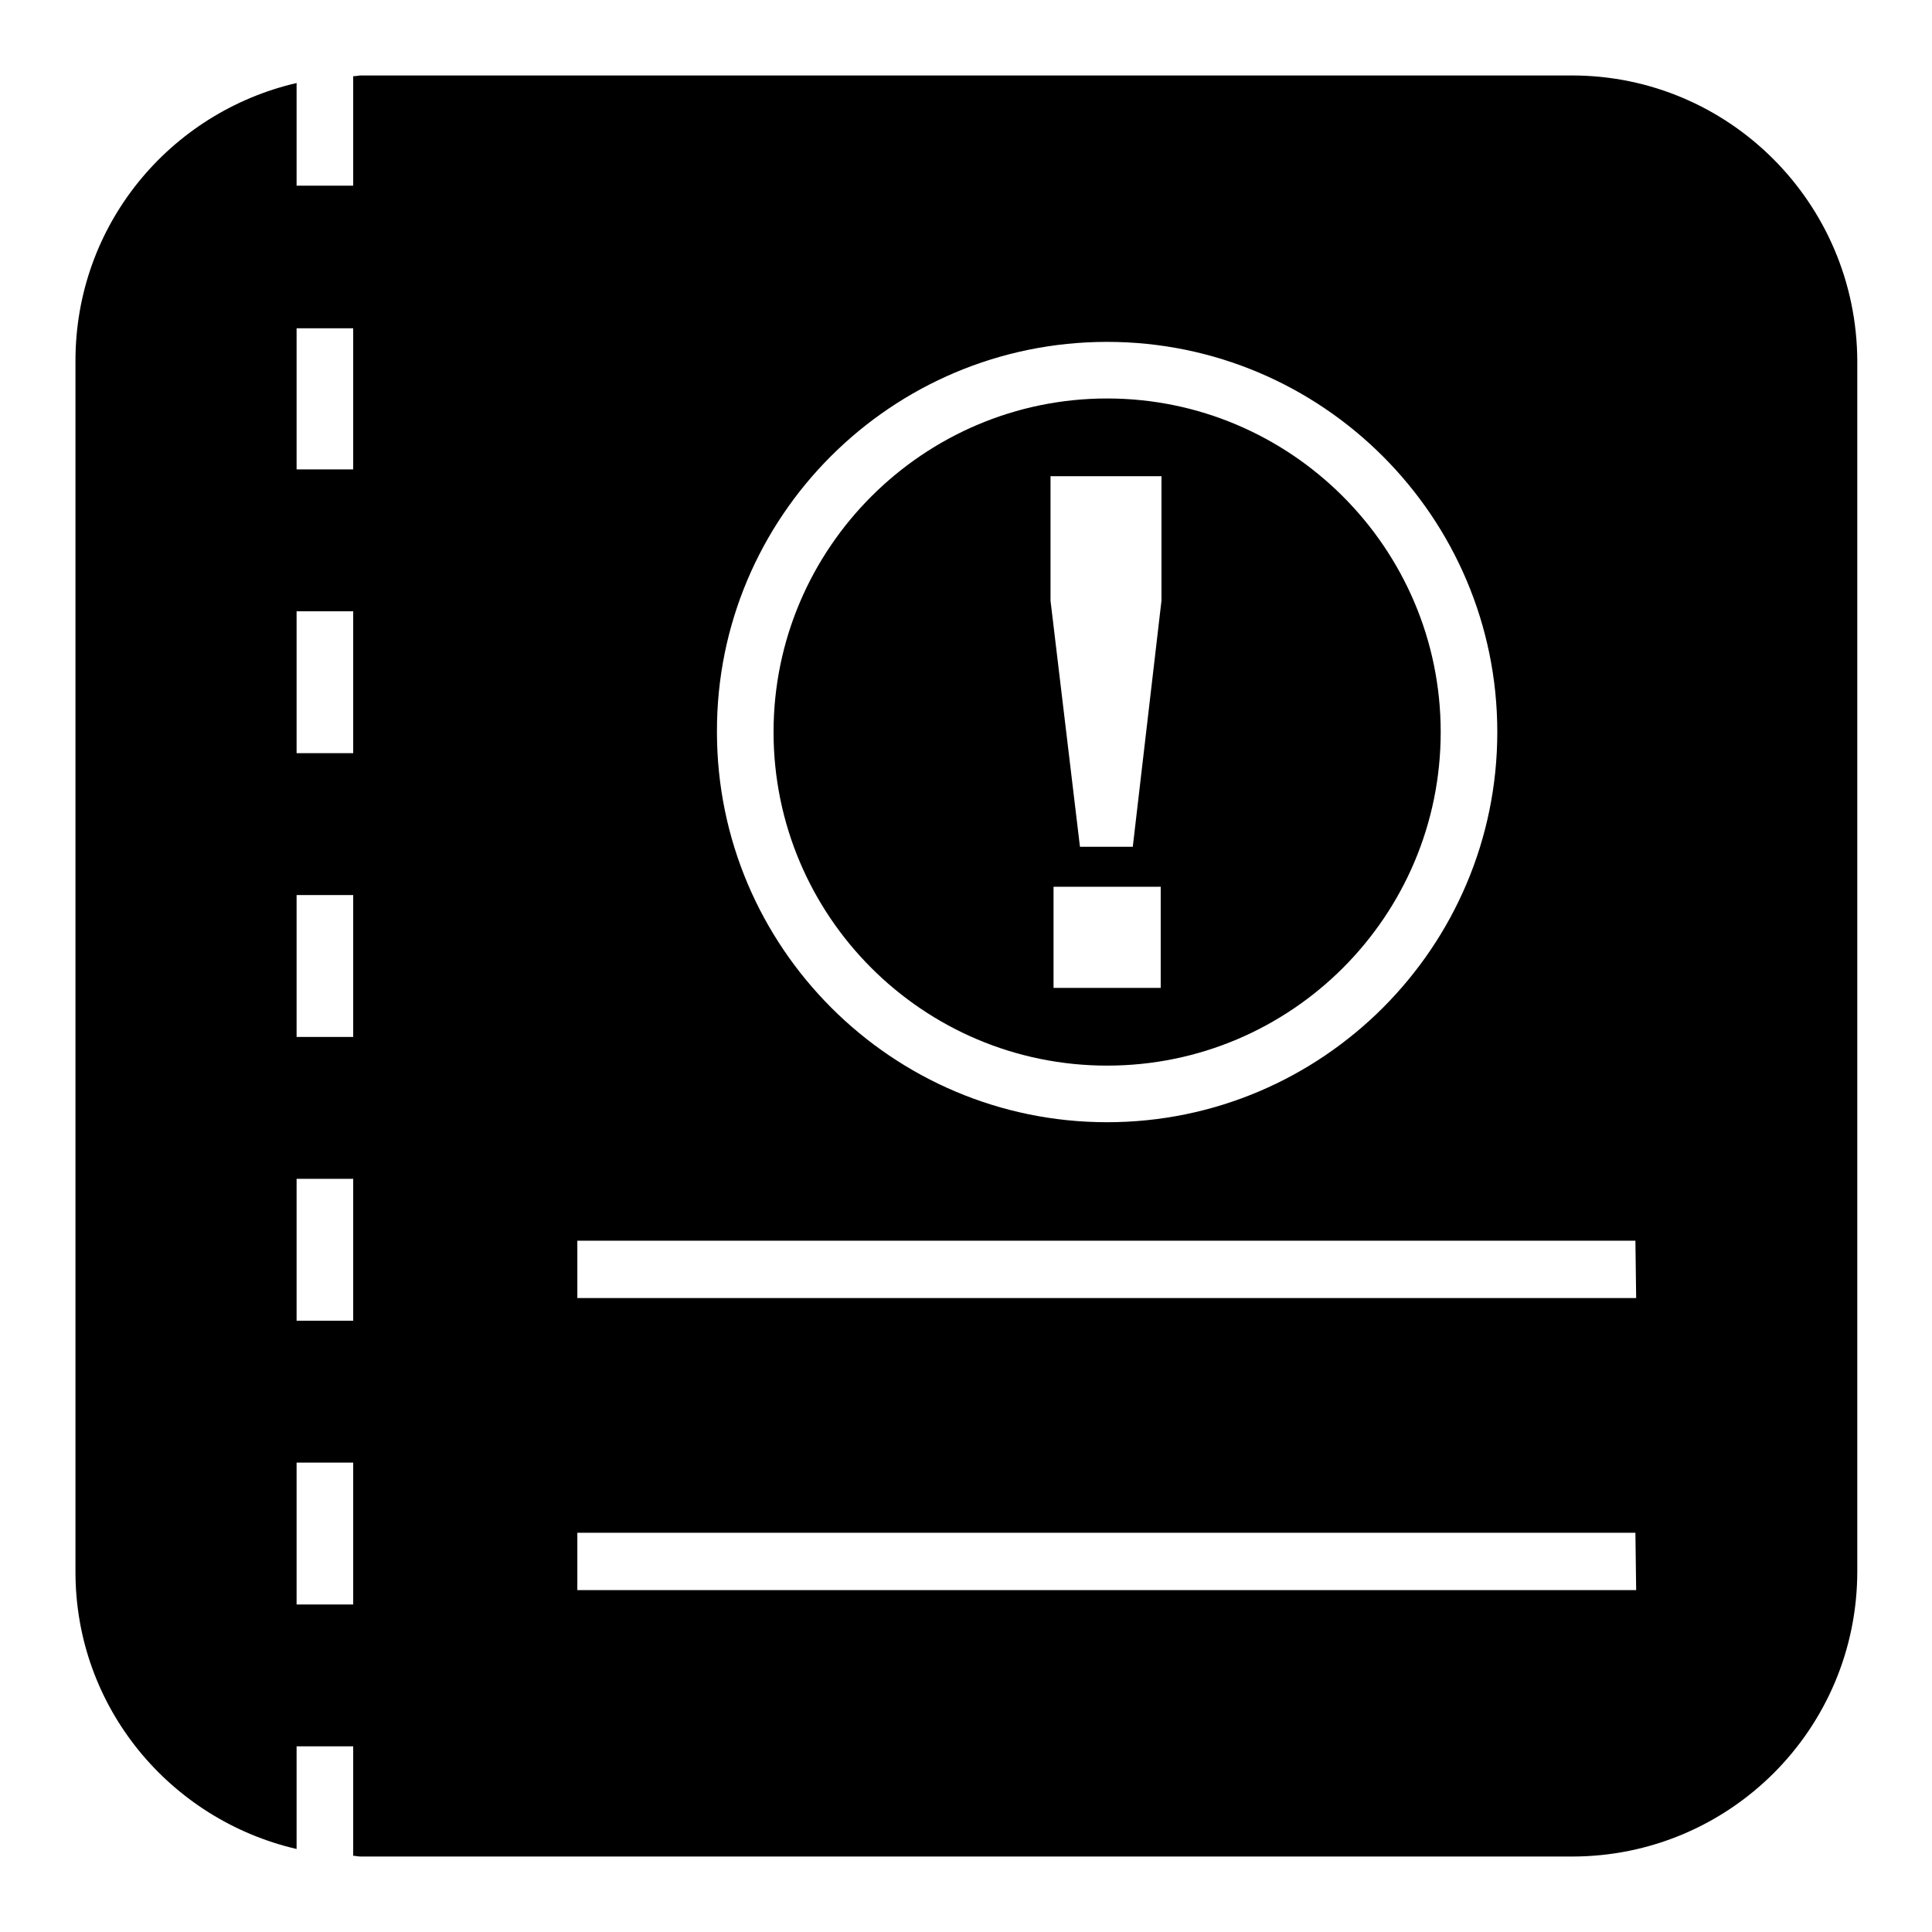 <?xml version="1.0" encoding="utf-8"?>
<!-- Svg Vector Icons : http://www.onlinewebfonts.com/icon -->
<!DOCTYPE svg PUBLIC "-//W3C//DTD SVG 1.1//EN" "http://www.w3.org/Graphics/SVG/1.1/DTD/svg11.dtd">
<svg version="1.1" xmlns="http://www.w3.org/2000/svg" xmlns:xlink="http://www.w3.org/1999/xlink" x="0px" y="0px" viewBox="0 0 256 256" enable-background="new 0 0 256 256" xml:space="preserve">
<g><g><g><path fill="#000000" d="M208.3,10H47.8c-0.3,0-0.6,0.1-1,0.1v14.5h-7.5V11C22.5,14.9,10,29.8,10,47.8v160.5c0,17.9,12.5,32.8,29.3,36.7v-13.6h7.5v14.5c0.3,0,0.6,0.1,1,0.1h160.5c20.9,0,37.8-16.9,37.8-37.8V47.8C246,26.9,229.1,10,208.3,10z M46.8,212.6h-7.5v-18.8h7.5V212.6z M46.8,175h-7.5v-18.8h7.5V175z M46.8,137.4h-7.5v-18.8h7.5V137.4z M46.8,99.8h-7.5V81h7.5V99.8z M46.8,62.2h-7.5V43.5h7.5V62.2z M146.7,45.3c28.5,0,51.7,23.2,51.7,51.7s-23.2,51.7-51.7,51.7c-28.5,0-51.7-23.2-51.7-51.7C94.9,68.5,118.1,45.3,146.7,45.3z M216.8,210.7H76.5v-7.6h140.2L216.8,210.7L216.8,210.7z M216.8,172H76.5v-7.6h140.2L216.8,172L216.8,172z M146.7,141.2c24.4,0,44.2-19.8,44.2-44.2S171,52.8,146.7,52.8c-24.3,0-44.2,19.8-44.2,44.2C102.5,121.4,122.3,141.2,146.7,141.2z M153.8,130.9h-14.2v-13.4h14.2V130.9z M139.3,63.1h7.3h7.3v16.5l-3.8,32.6h-3.5h-3.5l-3.9-32.6V63.1z"/></g><g></g><g></g><g></g><g></g><g></g><g></g><g></g><g></g><g></g><g></g><g></g><g></g><g></g><g></g><g></g></g></g>
</svg>